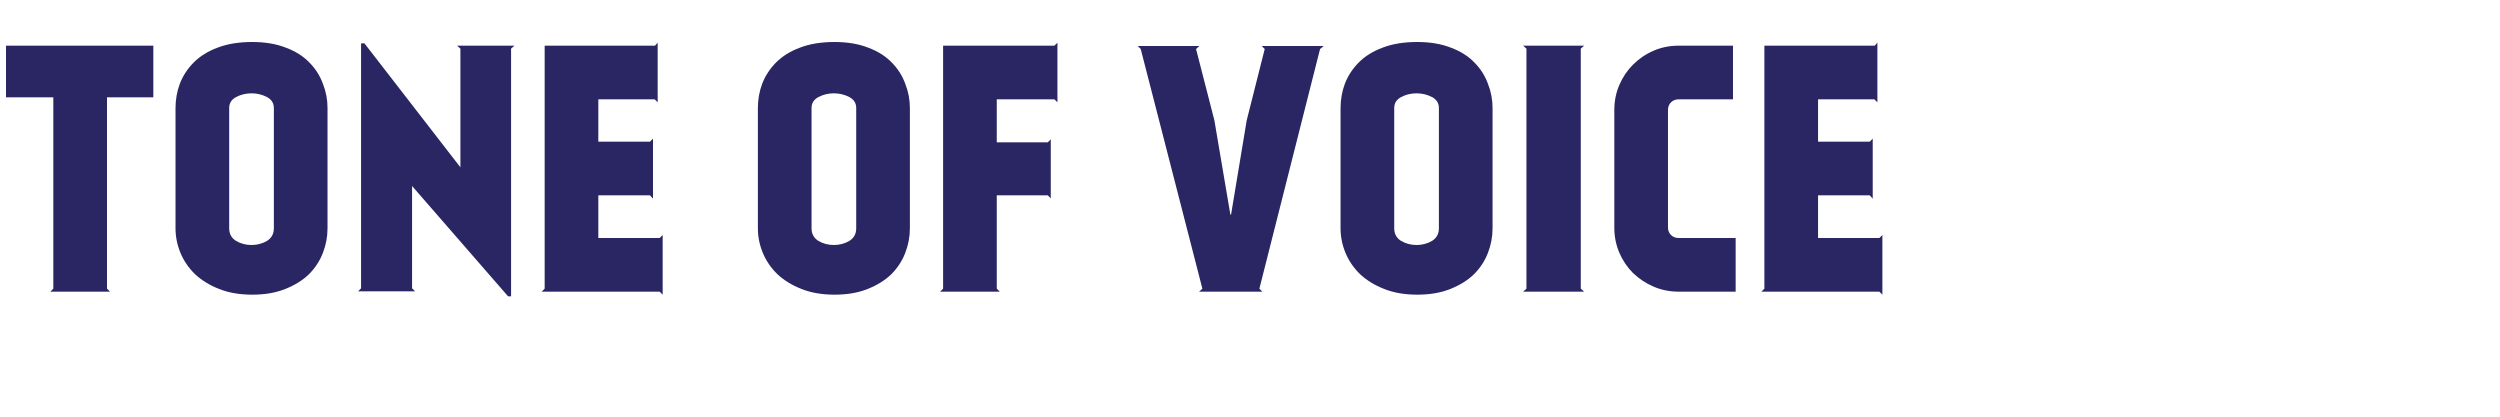<?xml version="1.0" encoding="UTF-8"?> <svg xmlns="http://www.w3.org/2000/svg" width="600" height="100" viewBox="0 0 600 100" fill="none"> <path d="M0 0H600V100H0V0Z" fill="white"></path> <path d="M1.44 10.96H36.8V23.36H25.68V69.28L26.4 70H12.08L12.8 69.28V23.36H1.44V10.96Z" fill="#292663"></path> <path d="M60.525 10.08C63.618 10.08 66.312 10.533 68.605 11.44C70.898 12.293 72.765 13.467 74.205 14.96C75.698 16.453 76.792 18.16 77.485 20.08C78.232 21.947 78.605 23.893 78.605 25.92V54.8C78.605 56.827 78.232 58.8 77.485 60.72C76.738 62.64 75.618 64.347 74.125 65.84C72.632 67.28 70.738 68.453 68.445 69.36C66.205 70.267 63.565 70.72 60.525 70.72C57.538 70.72 54.898 70.267 52.605 69.36C50.312 68.453 48.392 67.28 46.845 65.84C45.298 64.347 44.125 62.64 43.325 60.72C42.525 58.8 42.125 56.827 42.125 54.8V25.92C42.125 23.893 42.472 21.947 43.165 20.08C43.912 18.16 45.032 16.453 46.525 14.96C48.018 13.467 49.912 12.293 52.205 11.44C54.552 10.533 57.325 10.08 60.525 10.08ZM65.725 25.92C65.725 24.747 65.165 23.867 64.045 23.28C62.925 22.693 61.698 22.4 60.365 22.4C59.032 22.4 57.805 22.693 56.685 23.28C55.565 23.867 55.005 24.747 55.005 25.92V54.8C55.005 56.133 55.565 57.147 56.685 57.84C57.805 58.48 59.032 58.8 60.365 58.8C61.698 58.8 62.925 58.48 64.045 57.84C65.165 57.147 65.725 56.133 65.725 54.8V25.92Z" fill="#292663"></path> <path d="M98.898 44.64V69.2L99.618 69.92H85.938L86.658 69.2V10.4H87.458L110.498 40.16V11.68L109.698 10.96H123.458L122.658 11.68V71.12H121.938L98.898 44.64Z" fill="#292663"></path> <path d="M130.719 10.96H157.199L157.839 10.24V24.56L157.119 23.84H143.599V34H155.999L156.719 33.28V47.68L155.999 46.88H143.599V57.12H158.319L159.039 56.4V70.72L158.319 70H129.999L130.719 69.28V10.96Z" fill="#292663"></path> <path d="M200.291 10.08C203.384 10.08 206.077 10.533 208.371 11.44C210.664 12.293 212.531 13.467 213.971 14.96C215.464 16.453 216.557 18.16 217.251 20.08C217.997 21.947 218.371 23.893 218.371 25.92V54.8C218.371 56.827 217.997 58.8 217.251 60.72C216.504 62.64 215.384 64.347 213.891 65.84C212.397 67.28 210.504 68.453 208.211 69.36C205.971 70.267 203.331 70.72 200.291 70.72C197.304 70.72 194.664 70.267 192.371 69.36C190.077 68.453 188.157 67.28 186.611 65.84C185.064 64.347 183.891 62.64 183.091 60.72C182.291 58.8 181.891 56.827 181.891 54.8V25.92C181.891 23.893 182.237 21.947 182.931 20.08C183.677 18.16 184.797 16.453 186.291 14.96C187.784 13.467 189.677 12.293 191.971 11.44C194.317 10.533 197.091 10.08 200.291 10.08ZM205.491 25.92C205.491 24.747 204.931 23.867 203.811 23.28C202.691 22.693 201.464 22.4 200.131 22.4C198.797 22.4 197.571 22.693 196.451 23.28C195.331 23.867 194.771 24.747 194.771 25.92V54.8C194.771 56.133 195.331 57.147 196.451 57.84C197.571 58.48 198.797 58.8 200.131 58.8C201.464 58.8 202.691 58.48 203.811 57.84C204.931 57.147 205.491 56.133 205.491 54.8V25.92Z" fill="#292663"></path> <path d="M253.064 23.84H239.224V34.16H251.464L252.184 33.44V47.6L251.464 46.88H239.224V69.28L239.944 70H225.624L226.344 69.28V10.96H253.064L253.784 10.24V24.56L253.064 23.84Z" fill="#292663"></path> <path d="M295.452 51.52L299.212 28.88L303.532 11.76L302.812 11.04H317.692L316.812 11.76L302.252 69.28L302.972 70H287.772L288.572 69.28L273.772 11.76L273.052 11.04H287.852L287.052 11.76L291.452 28.88L295.292 51.52H295.452Z" fill="#292663"></path> <path d="M340.134 10.08C343.228 10.08 345.921 10.533 348.214 11.44C350.508 12.293 352.374 13.467 353.814 14.96C355.308 16.453 356.401 18.16 357.094 20.08C357.841 21.947 358.214 23.893 358.214 25.92V54.8C358.214 56.827 357.841 58.8 357.094 60.72C356.348 62.64 355.228 64.347 353.734 65.84C352.241 67.28 350.348 68.453 348.054 69.36C345.814 70.267 343.174 70.72 340.134 70.72C337.148 70.72 334.508 70.267 332.214 69.36C329.921 68.453 328.001 67.28 326.454 65.84C324.908 64.347 323.734 62.64 322.934 60.72C322.134 58.8 321.734 56.827 321.734 54.8V25.92C321.734 23.893 322.081 21.947 322.774 20.08C323.521 18.16 324.641 16.453 326.134 14.96C327.628 13.467 329.521 12.293 331.814 11.44C334.161 10.533 336.934 10.08 340.134 10.08ZM345.334 25.92C345.334 24.747 344.774 23.867 343.654 23.28C342.534 22.693 341.308 22.4 339.974 22.4C338.641 22.4 337.414 22.693 336.294 23.28C335.174 23.867 334.614 24.747 334.614 25.92V54.8C334.614 56.133 335.174 57.147 336.294 57.84C337.414 58.48 338.641 58.8 339.974 58.8C341.308 58.8 342.534 58.48 343.654 57.84C344.774 57.147 345.334 56.133 345.334 54.8V25.92Z" fill="#292663"></path> <path d="M379.387 11.68V69.28L380.187 70H365.547L366.347 69.28V11.68L365.547 10.96H380.187L379.387 11.68Z" fill="#292663"></path> <path d="M400.317 54.64C400.317 55.333 400.557 55.92 401.037 56.4C401.517 56.88 402.131 57.12 402.877 57.12H416.557V70H402.877C400.744 70 398.744 69.6 396.877 68.8C395.011 68 393.357 66.907 391.917 65.52C390.531 64.133 389.437 62.507 388.637 60.64C387.837 58.773 387.437 56.773 387.437 54.64V26.4C387.437 24.267 387.837 22.267 388.637 20.4C389.437 18.533 390.531 16.907 391.917 15.52C393.357 14.08 395.011 12.96 396.877 12.16C398.744 11.36 400.744 10.96 402.877 10.96H415.917V23.84H402.877C402.131 23.84 401.517 24.08 401.037 24.56C400.557 25.04 400.317 25.653 400.317 26.4V54.64Z" fill="#292663"></path> <path d="M423.453 10.96H449.933L450.573 10.24V24.56L449.853 23.84H436.333V34H448.733L449.453 33.28V47.68L448.733 46.88H436.333V57.12H451.053L451.773 56.4V70.72L451.053 70H422.733L423.453 69.28V10.96Z" fill="#292663"></path> </svg> 